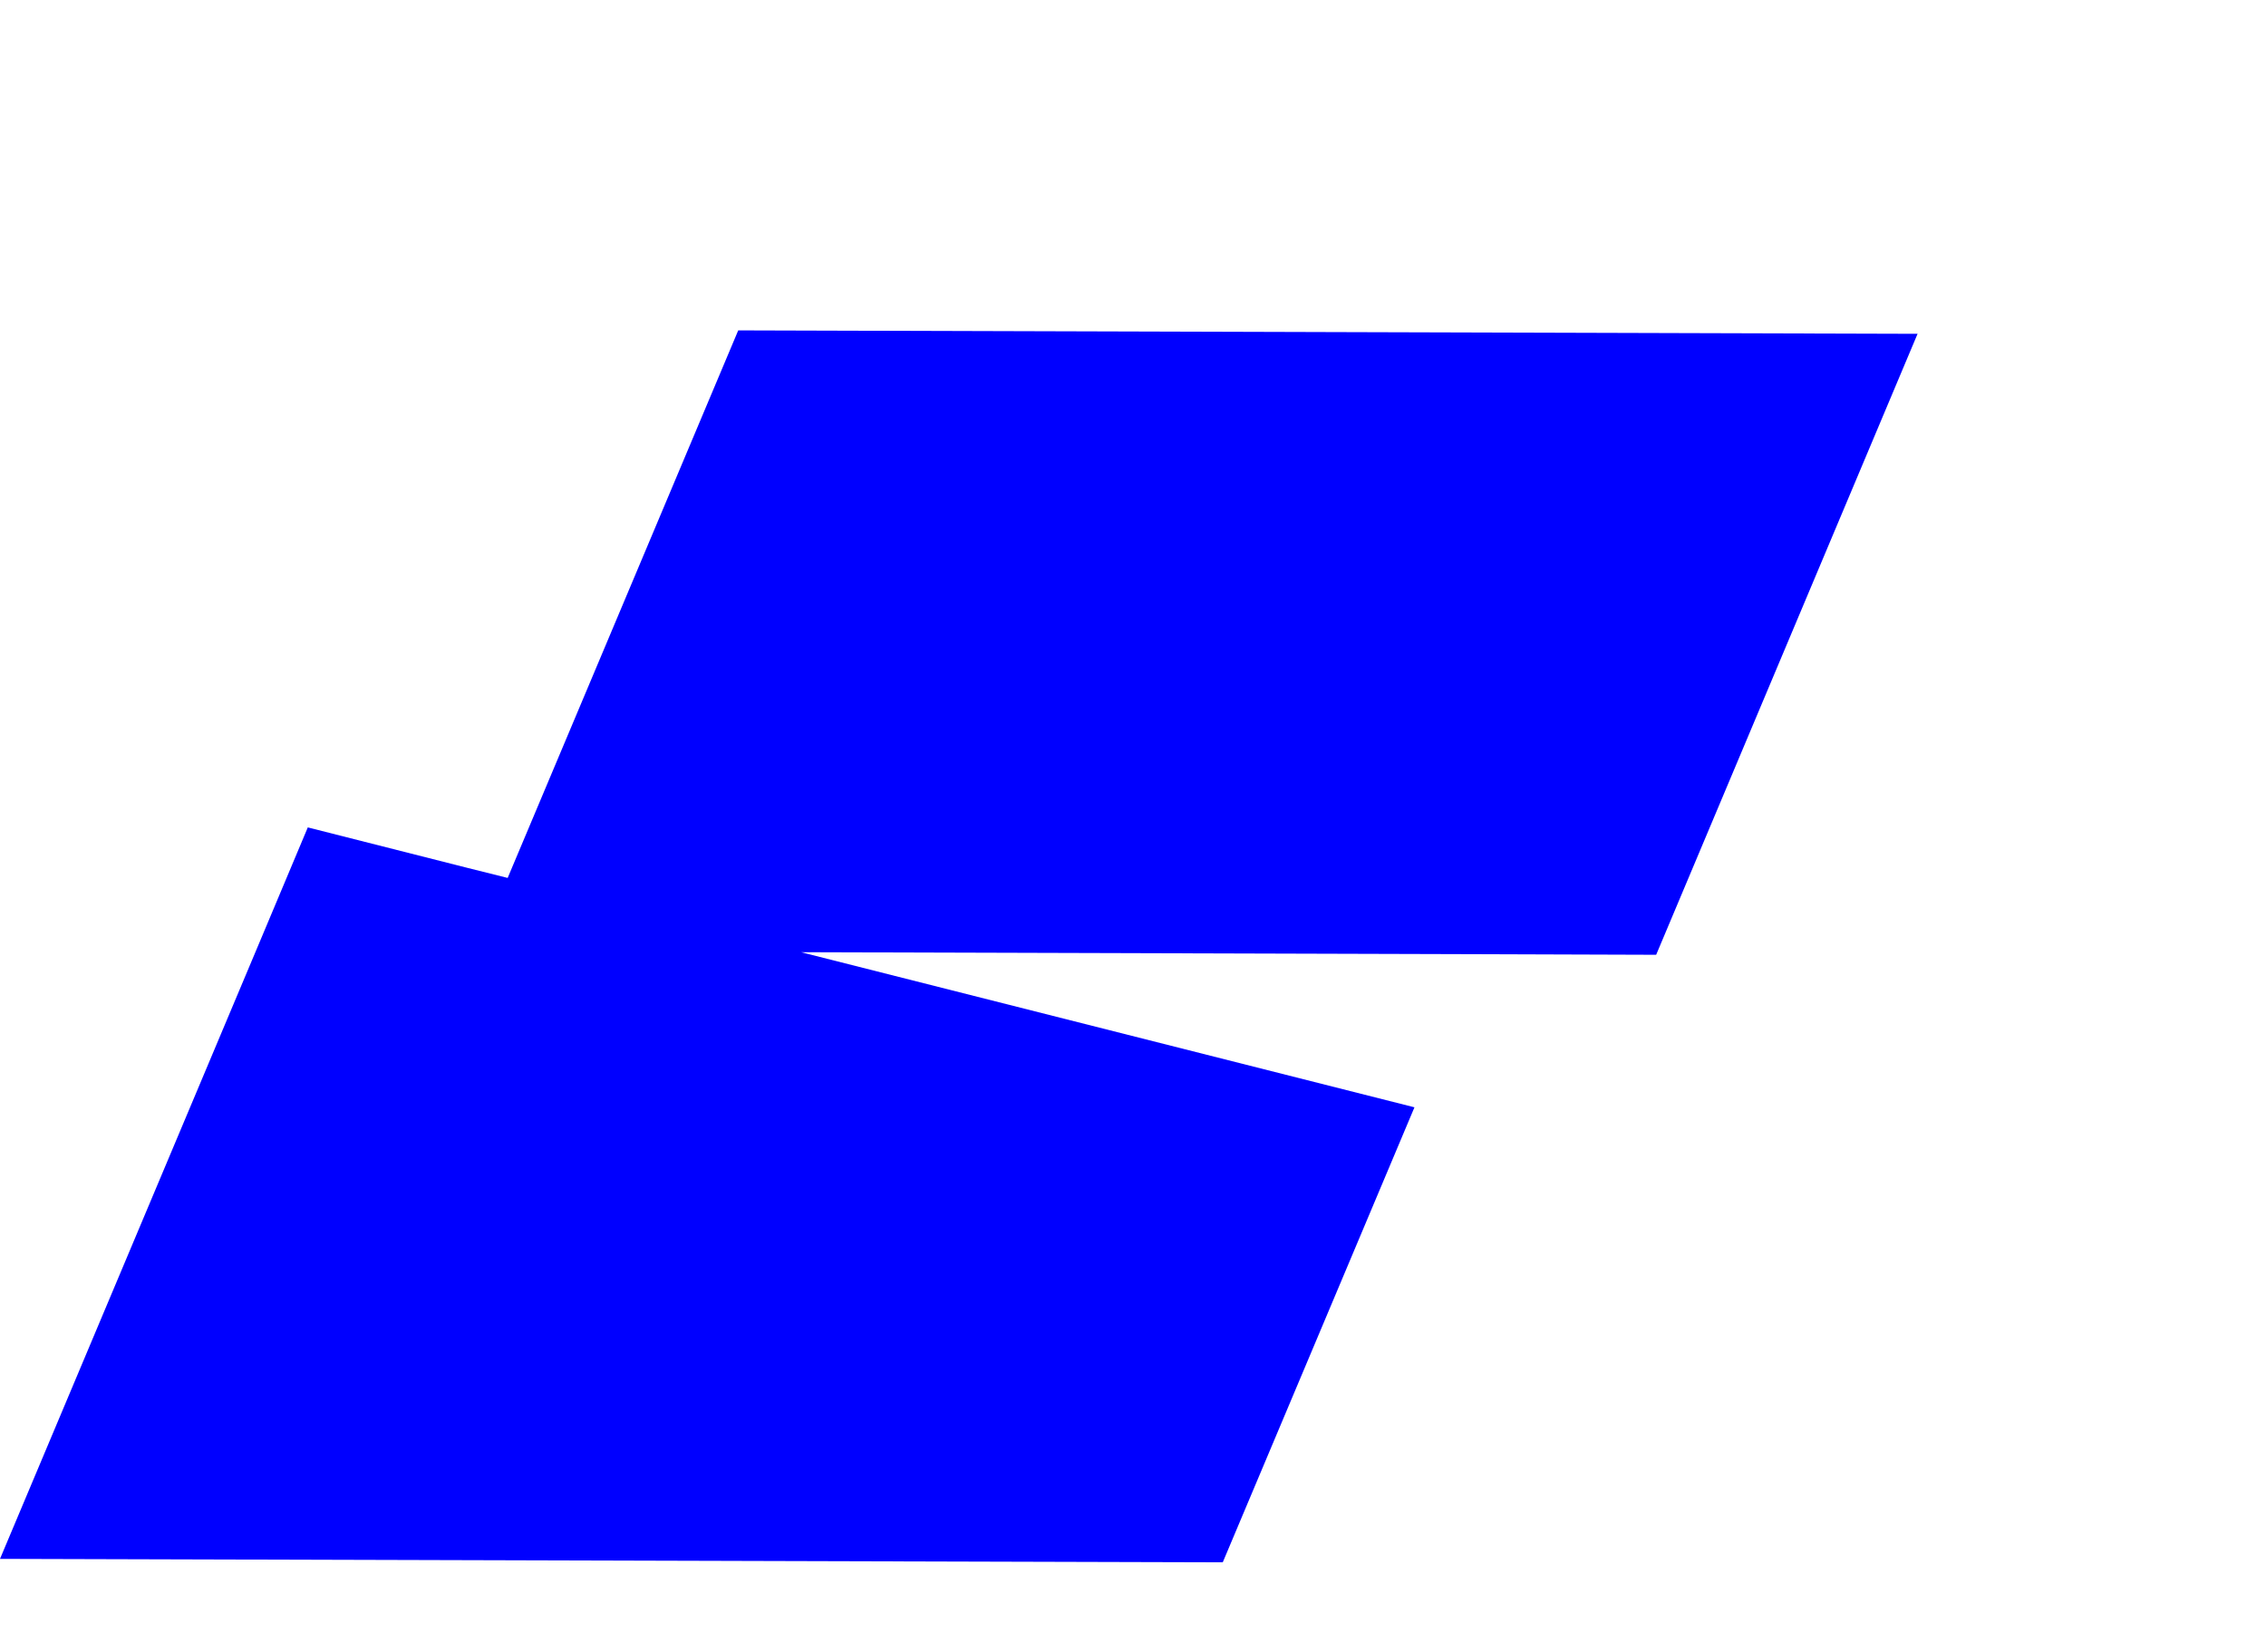 <svg width="48" height="35" viewBox="0 0 80 35" fill="none" xmlns="http://www.w3.org/2000/svg">
    <g clipPath="url(#clip0_2151_292)">
        <path d="M26.063 0L17.923 19.335L16.511 18.982L10.863 17.55V17.56L9.037 21.907L0 43.381L43.169 43.502L49.937 27.435L28.282 21.958L52.216 22.028L58.47 22.049L67.699 0.121L26.063 0Z" fill="#0000FF" />
    </g>
</svg>